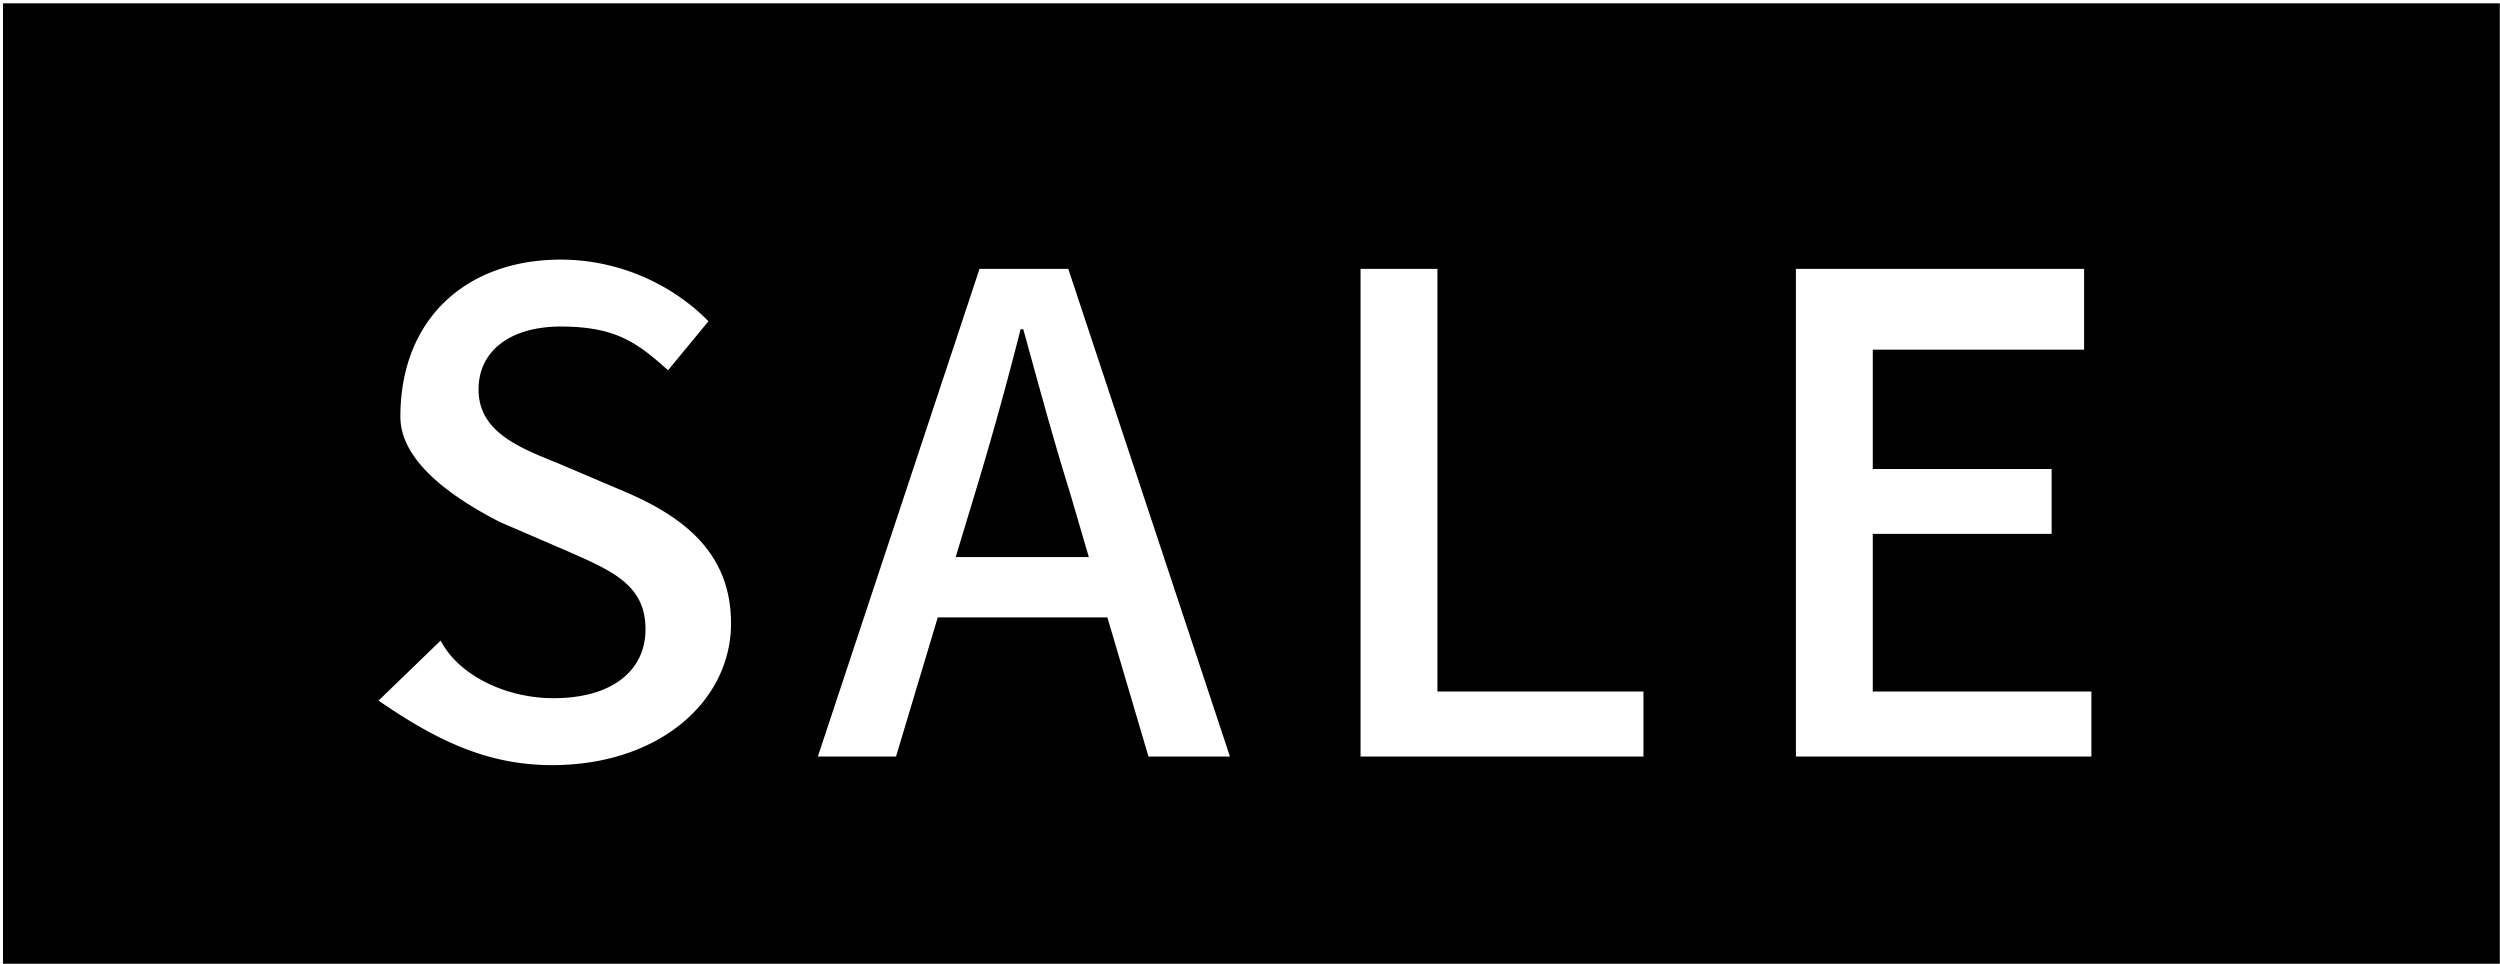 <svg xmlns="http://www.w3.org/2000/svg" width="83" height="32"><defs><filter id="a"><feFlood flood-color="#D40212" flood-opacity="1" result="floodOut"/><feComposite operator="atop" in="floodOut" in2="SourceGraphic" result="compOut"/><feBlend in="compOut" in2="SourceGraphic"/></filter></defs><path fill="none" d="M0 0h83v32H0z"/><g filter="url(#a)"><path fill-rule="evenodd" d="M.1.11h82.894V34.1H.1V.11Z"/></g><path fill-rule="evenodd" fill="#FFF" d="M69.434 22.96v2.156h-9.81V8.927h9.568v2.683h-7.016v3.96h5.938v2.155h-5.938v5.235h7.258ZM45.17 8.927h2.552V22.96h6.84v2.156H45.17V8.927Zm-8.405 11.57h-5.631l-1.386 4.619h-2.595L32.52 8.927h2.947l5.367 16.189h-2.705l-1.364-4.619Zm-1.254-4.18c-.55-1.759-1.034-3.563-1.539-5.388h-.088a119.621 119.621 0 0 1-1.496 5.388l-.66 2.178h4.421l-.638-2.178Zm-14.784 0c1.914.814 3.543 2.002 3.543 4.378 0 2.595-2.399 4.707-5.94 4.707-2.222 0-3.92-.88-5.763-2.142l2.063-1.994c.599 1.166 2.182 1.914 3.744 1.914 1.958 0 3.057-.924 3.057-2.287 0-1.474-1.099-1.936-2.595-2.596l-2.244-.968c-1.282-.66-3.299-1.891-3.299-3.489 0-3.307 2.243-5.221 5.323-5.221 1.891 0 3.673.792 4.905 2.046l-1.342 1.627c-1.012-.902-1.719-1.451-3.563-1.451-1.65 0-2.728.791-2.728 2.089 0 1.386 1.298 1.914 2.618 2.442l2.221.945Z"/></svg>